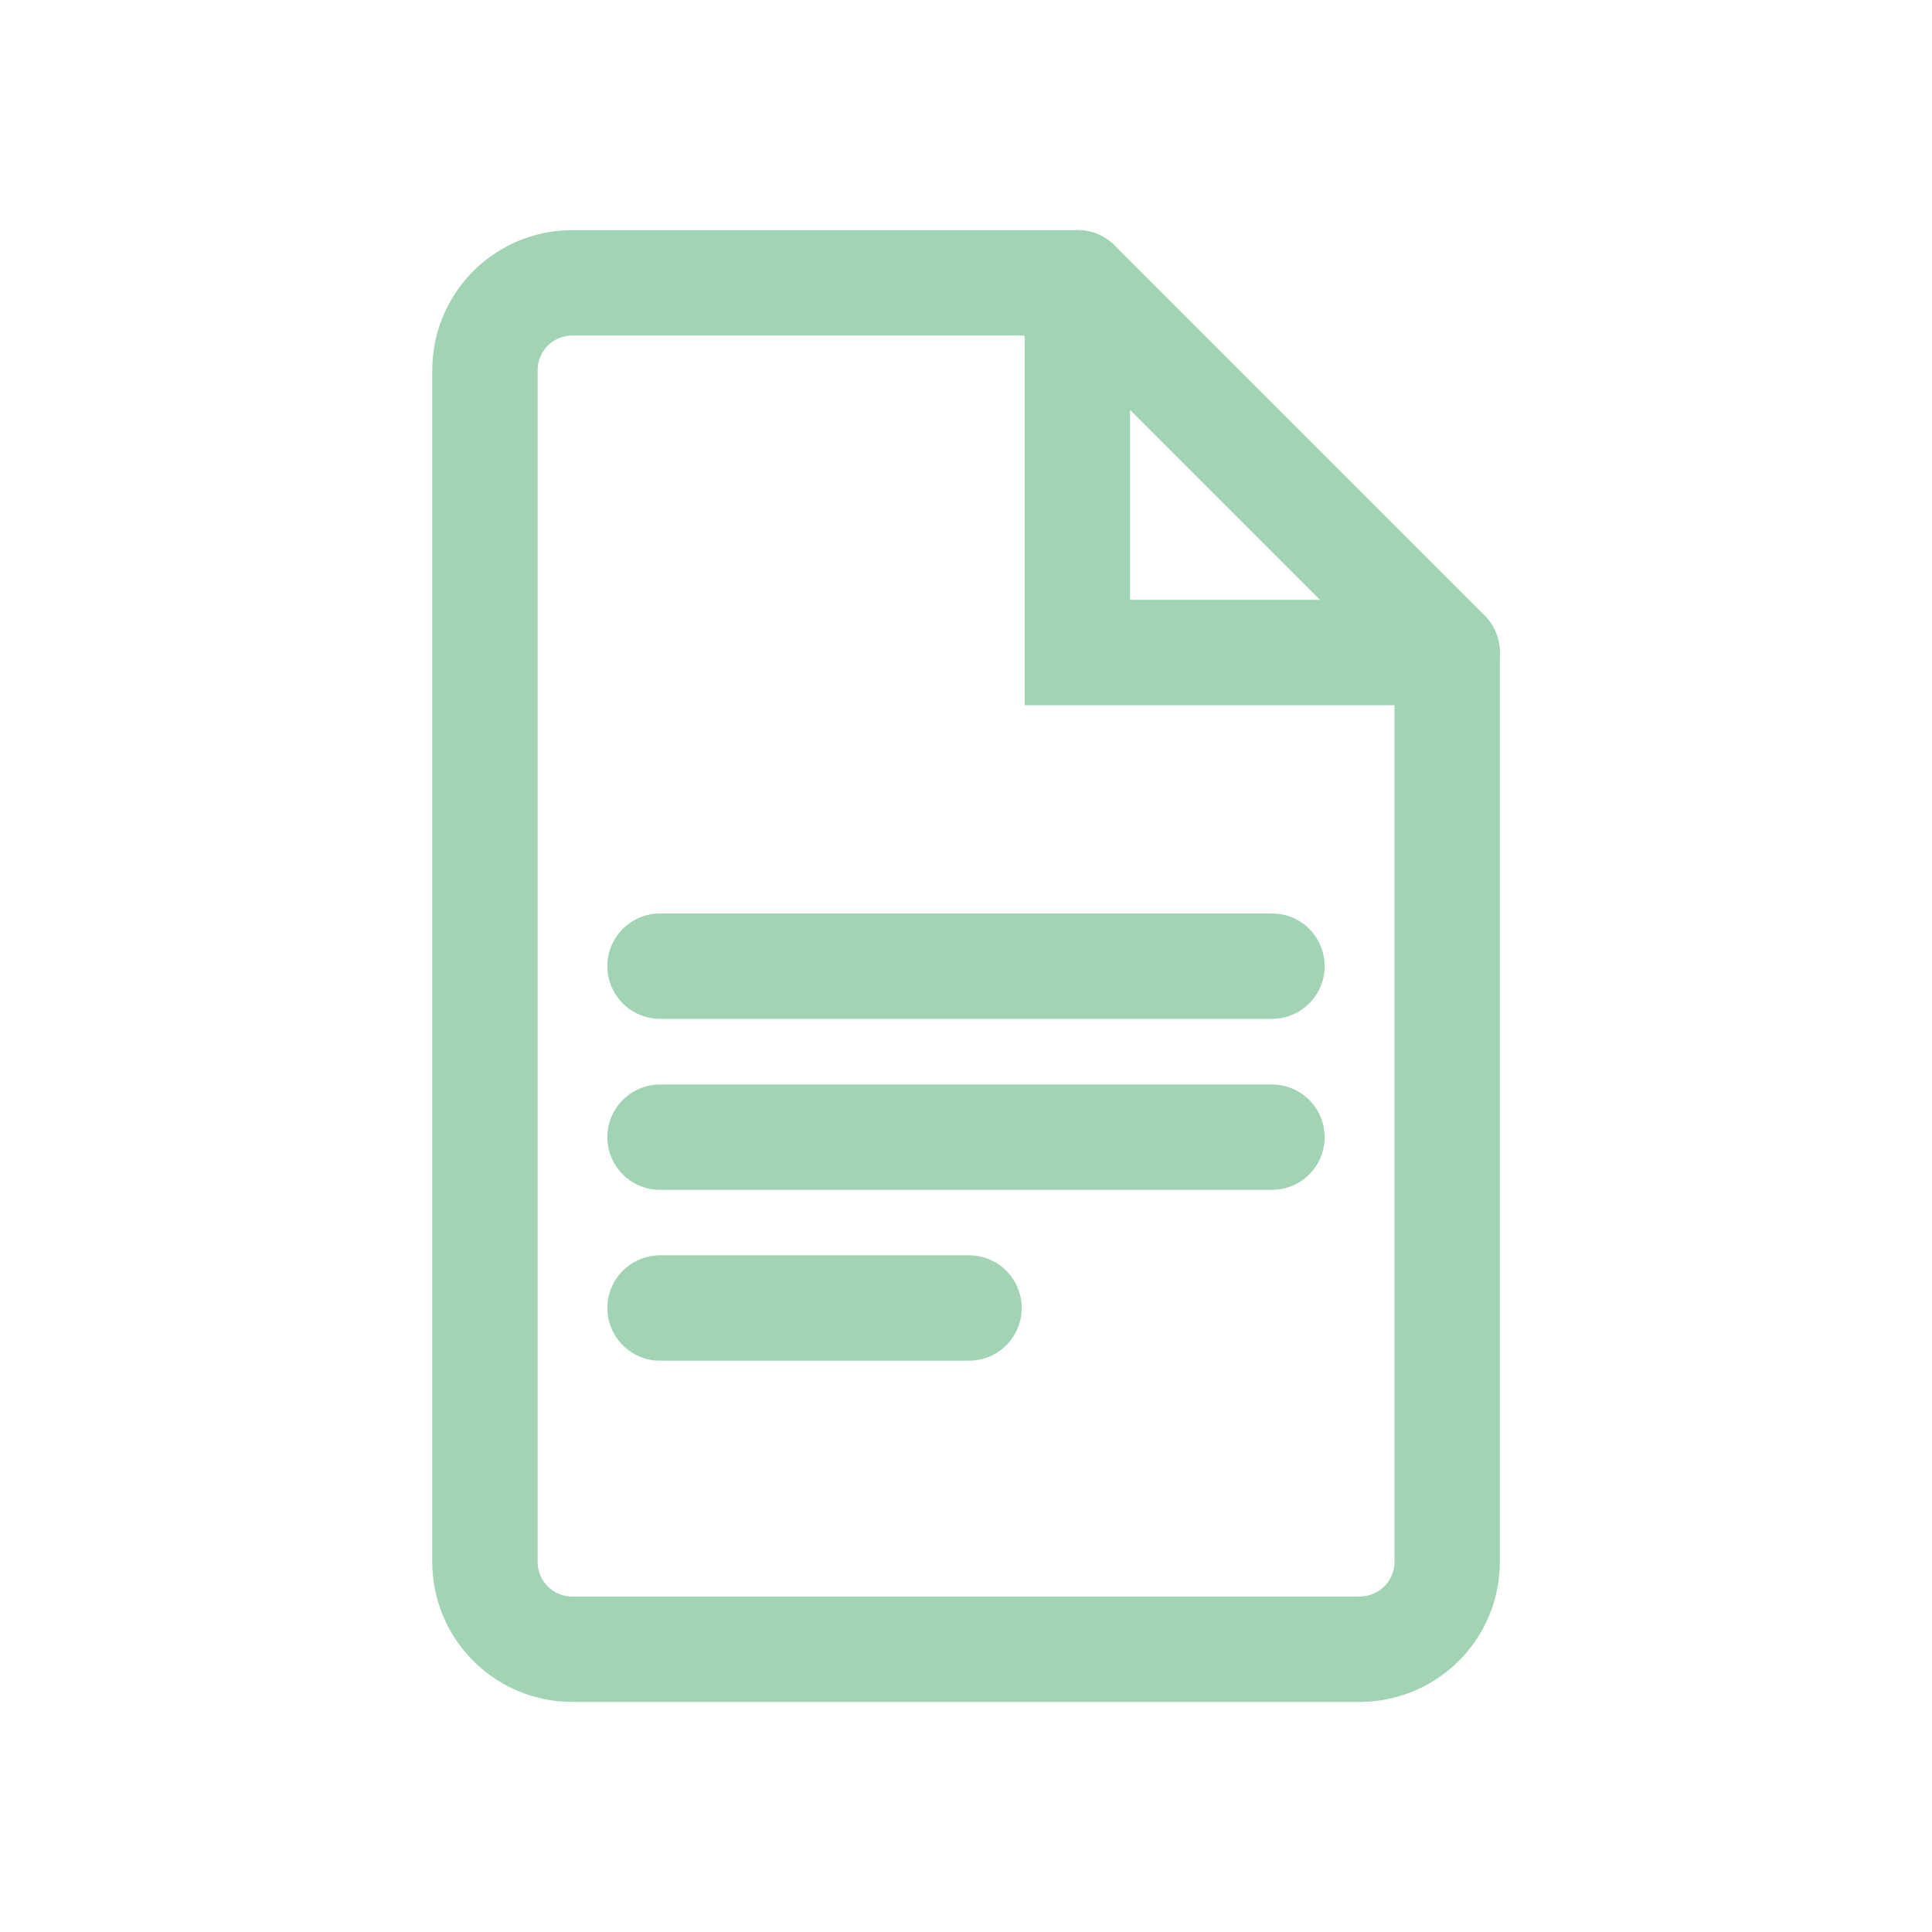 <svg width="55" height="55" viewBox="0 0 55 55" fill="none" xmlns="http://www.w3.org/2000/svg">
    <path d="M38.706 46.95H16.293a2.486 2.486 0 0 1-2.487-2.487V10.54a2.486 2.486 0 0 1 2.488-2.488h14.379l10.525 10.525v25.883a2.486 2.486 0 0 1-2.488 2.488l-.004.004z" stroke="#A2D3B4" stroke-width="3" stroke-linecap="round" stroke-linejoin="round"/>
    <path d="M30.669 8.05v10.526h10.525" stroke="#A2D3B4" stroke-width="3" stroke-miterlimit="10" stroke-linecap="round"/>
    <path d="M18.79 27.504h17.42M18.79 32.373h17.42M18.79 37.236h8.796" stroke="#A2D3B4" stroke-width="3" stroke-linecap="round" stroke-linejoin="round"/>
</svg>
